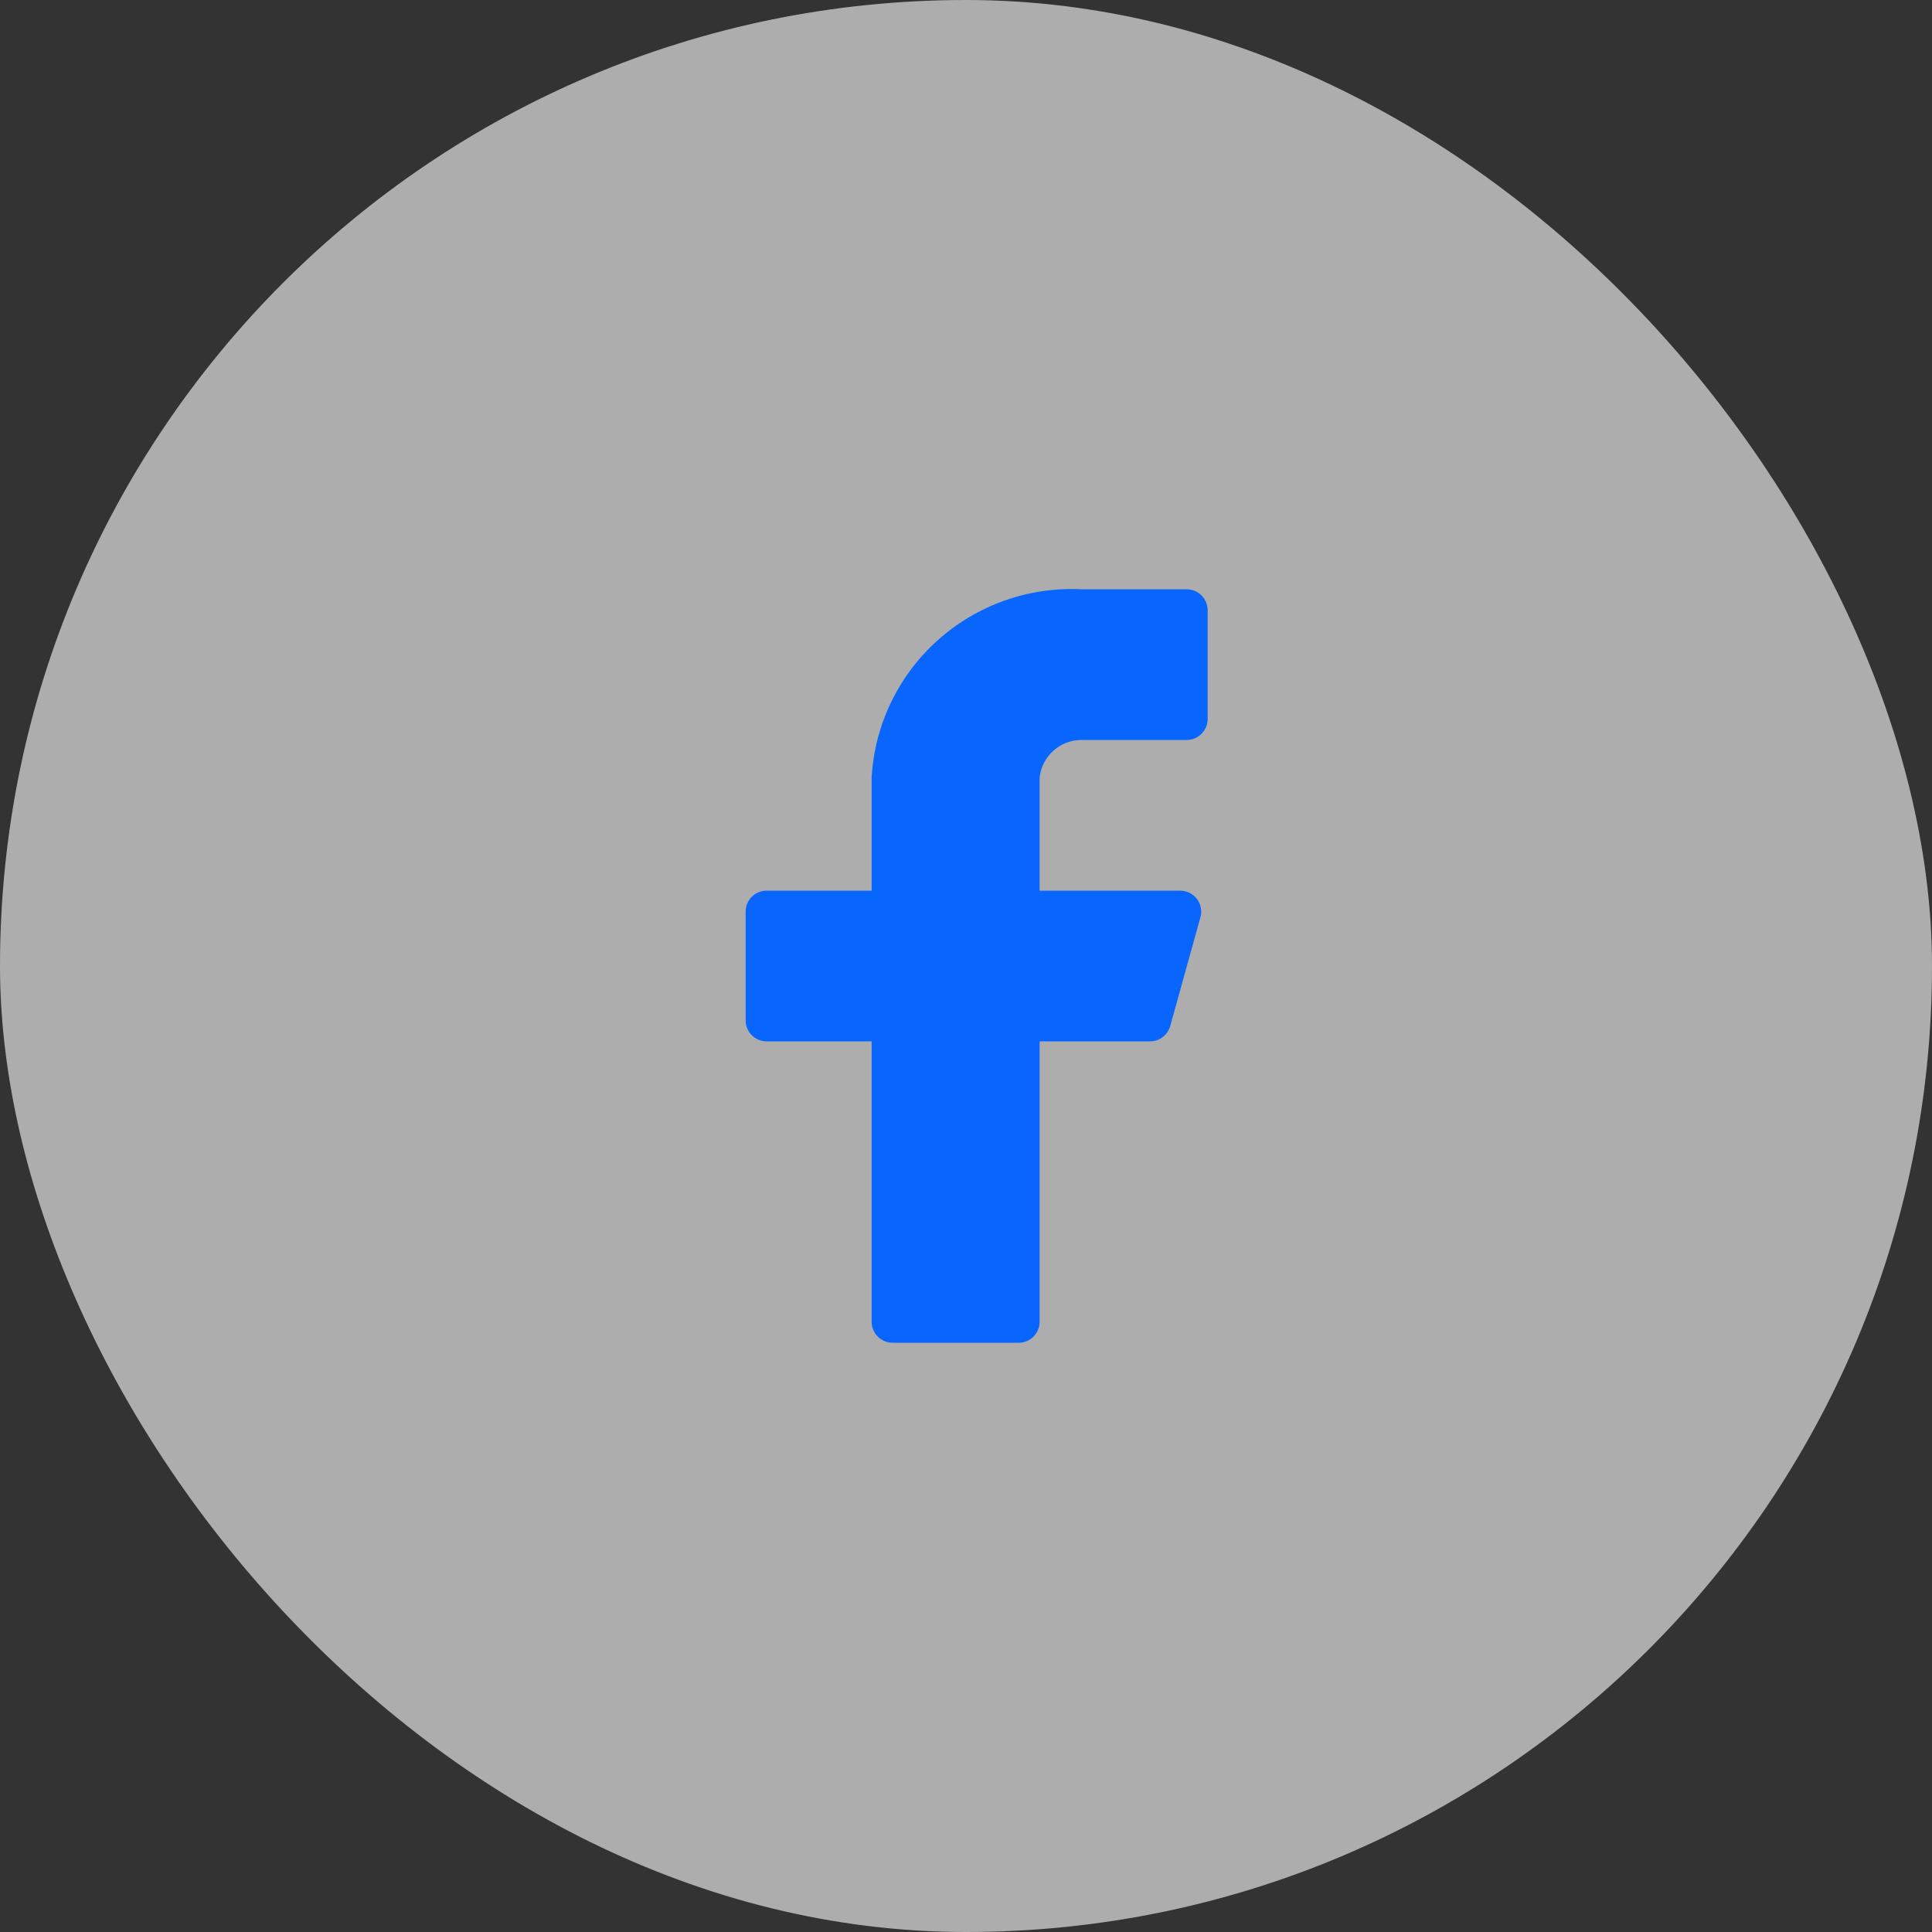 <svg xmlns="http://www.w3.org/2000/svg" width="40" height="40" viewBox="0 0 40 40" fill="none"><rect x="0" y="0" width="40" height="40" fill="#333333" stroke="none"/><rect width="40" height="40" rx="20" fill="white" fill-opacity="0.6"></rect><path d="M25.003 12.634C25.003 12.577 24.991 12.521 24.969 12.468C24.948 12.415 24.916 12.368 24.875 12.327C24.835 12.287 24.787 12.255 24.734 12.233C24.681 12.212 24.625 12.2 24.568 12.2H22.394C21.299 12.146 20.227 12.526 19.413 13.257C18.598 13.987 18.107 15.01 18.046 16.1V18.44H15.872C15.757 18.44 15.646 18.486 15.565 18.567C15.483 18.649 15.438 18.759 15.438 18.874V21.127C15.438 21.242 15.483 21.352 15.565 21.433C15.646 21.515 15.757 21.56 15.872 21.56H18.046V27.367C18.046 27.482 18.092 27.592 18.174 27.674C18.255 27.755 18.366 27.8 18.481 27.8H21.09C21.147 27.8 21.203 27.789 21.256 27.767C21.309 27.746 21.357 27.714 21.397 27.674C21.437 27.633 21.469 27.585 21.491 27.533C21.513 27.48 21.524 27.424 21.524 27.367V21.56H23.802C23.899 21.562 23.994 21.531 24.071 21.473C24.148 21.415 24.203 21.333 24.229 21.24L24.855 18.986C24.872 18.922 24.874 18.855 24.861 18.79C24.849 18.725 24.821 18.664 24.781 18.611C24.74 18.558 24.688 18.516 24.629 18.486C24.569 18.456 24.504 18.441 24.437 18.44H21.524V16.1C21.546 15.886 21.647 15.687 21.808 15.543C21.969 15.399 22.177 15.319 22.394 15.32H24.568C24.683 15.32 24.794 15.275 24.875 15.194C24.957 15.112 25.003 15.002 25.003 14.887V12.634Z" fill="#0866FF"></path></svg>